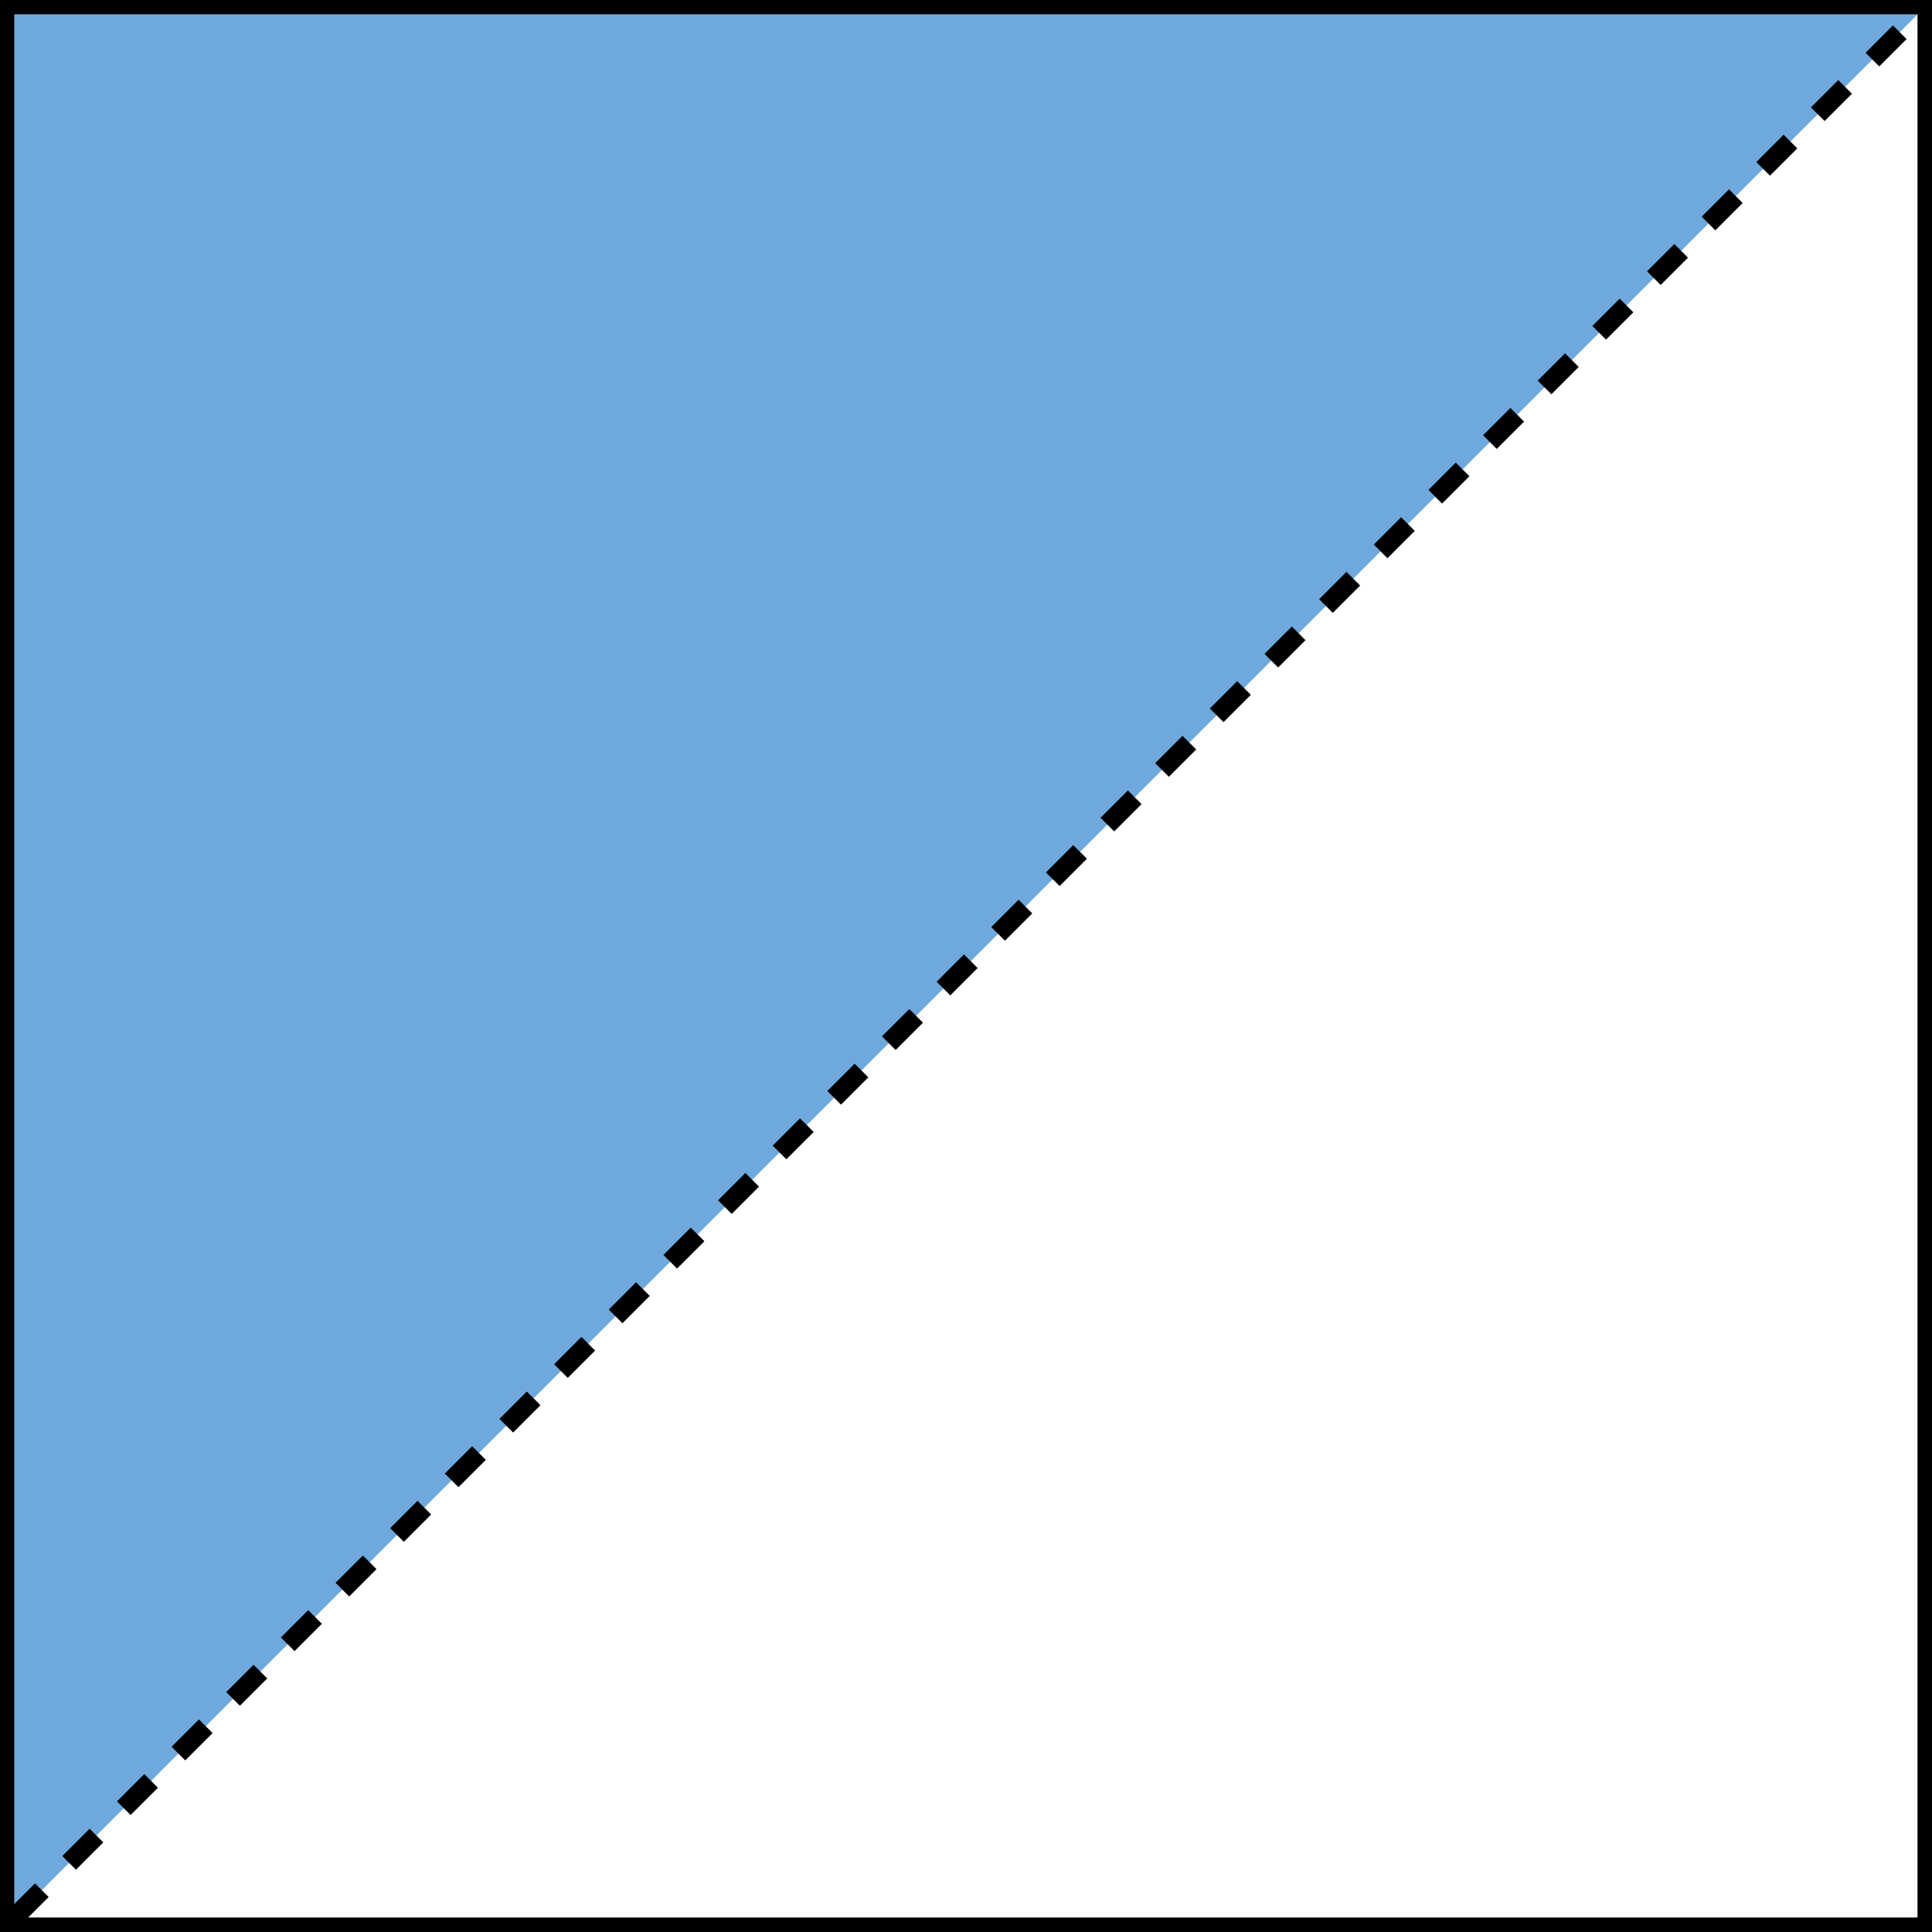 <svg width="200" height="200" xmlns="http://www.w3.org/2000/svg">
  <rect width="100%" height="100%" fill="#333333" stroke="none"/>
  <!-- Square border -->
  <rect x="0" y="0" width="200" height="200" fill="white" stroke="black" stroke-width="3"/>

  <!-- Upper-left triangle, slightly inset to stay inside border -->
  <polygon points="1.5,1.5 198.5,1.5 1.5,198.5" fill="#6fa8dc"/>

  <!-- Diagonal dashed line -->
  <line x1="1.5" y1="198.5" x2="198.5" y2="1.5"
        stroke="black" stroke-dasharray="4,4" stroke-width="2"/>
</svg>